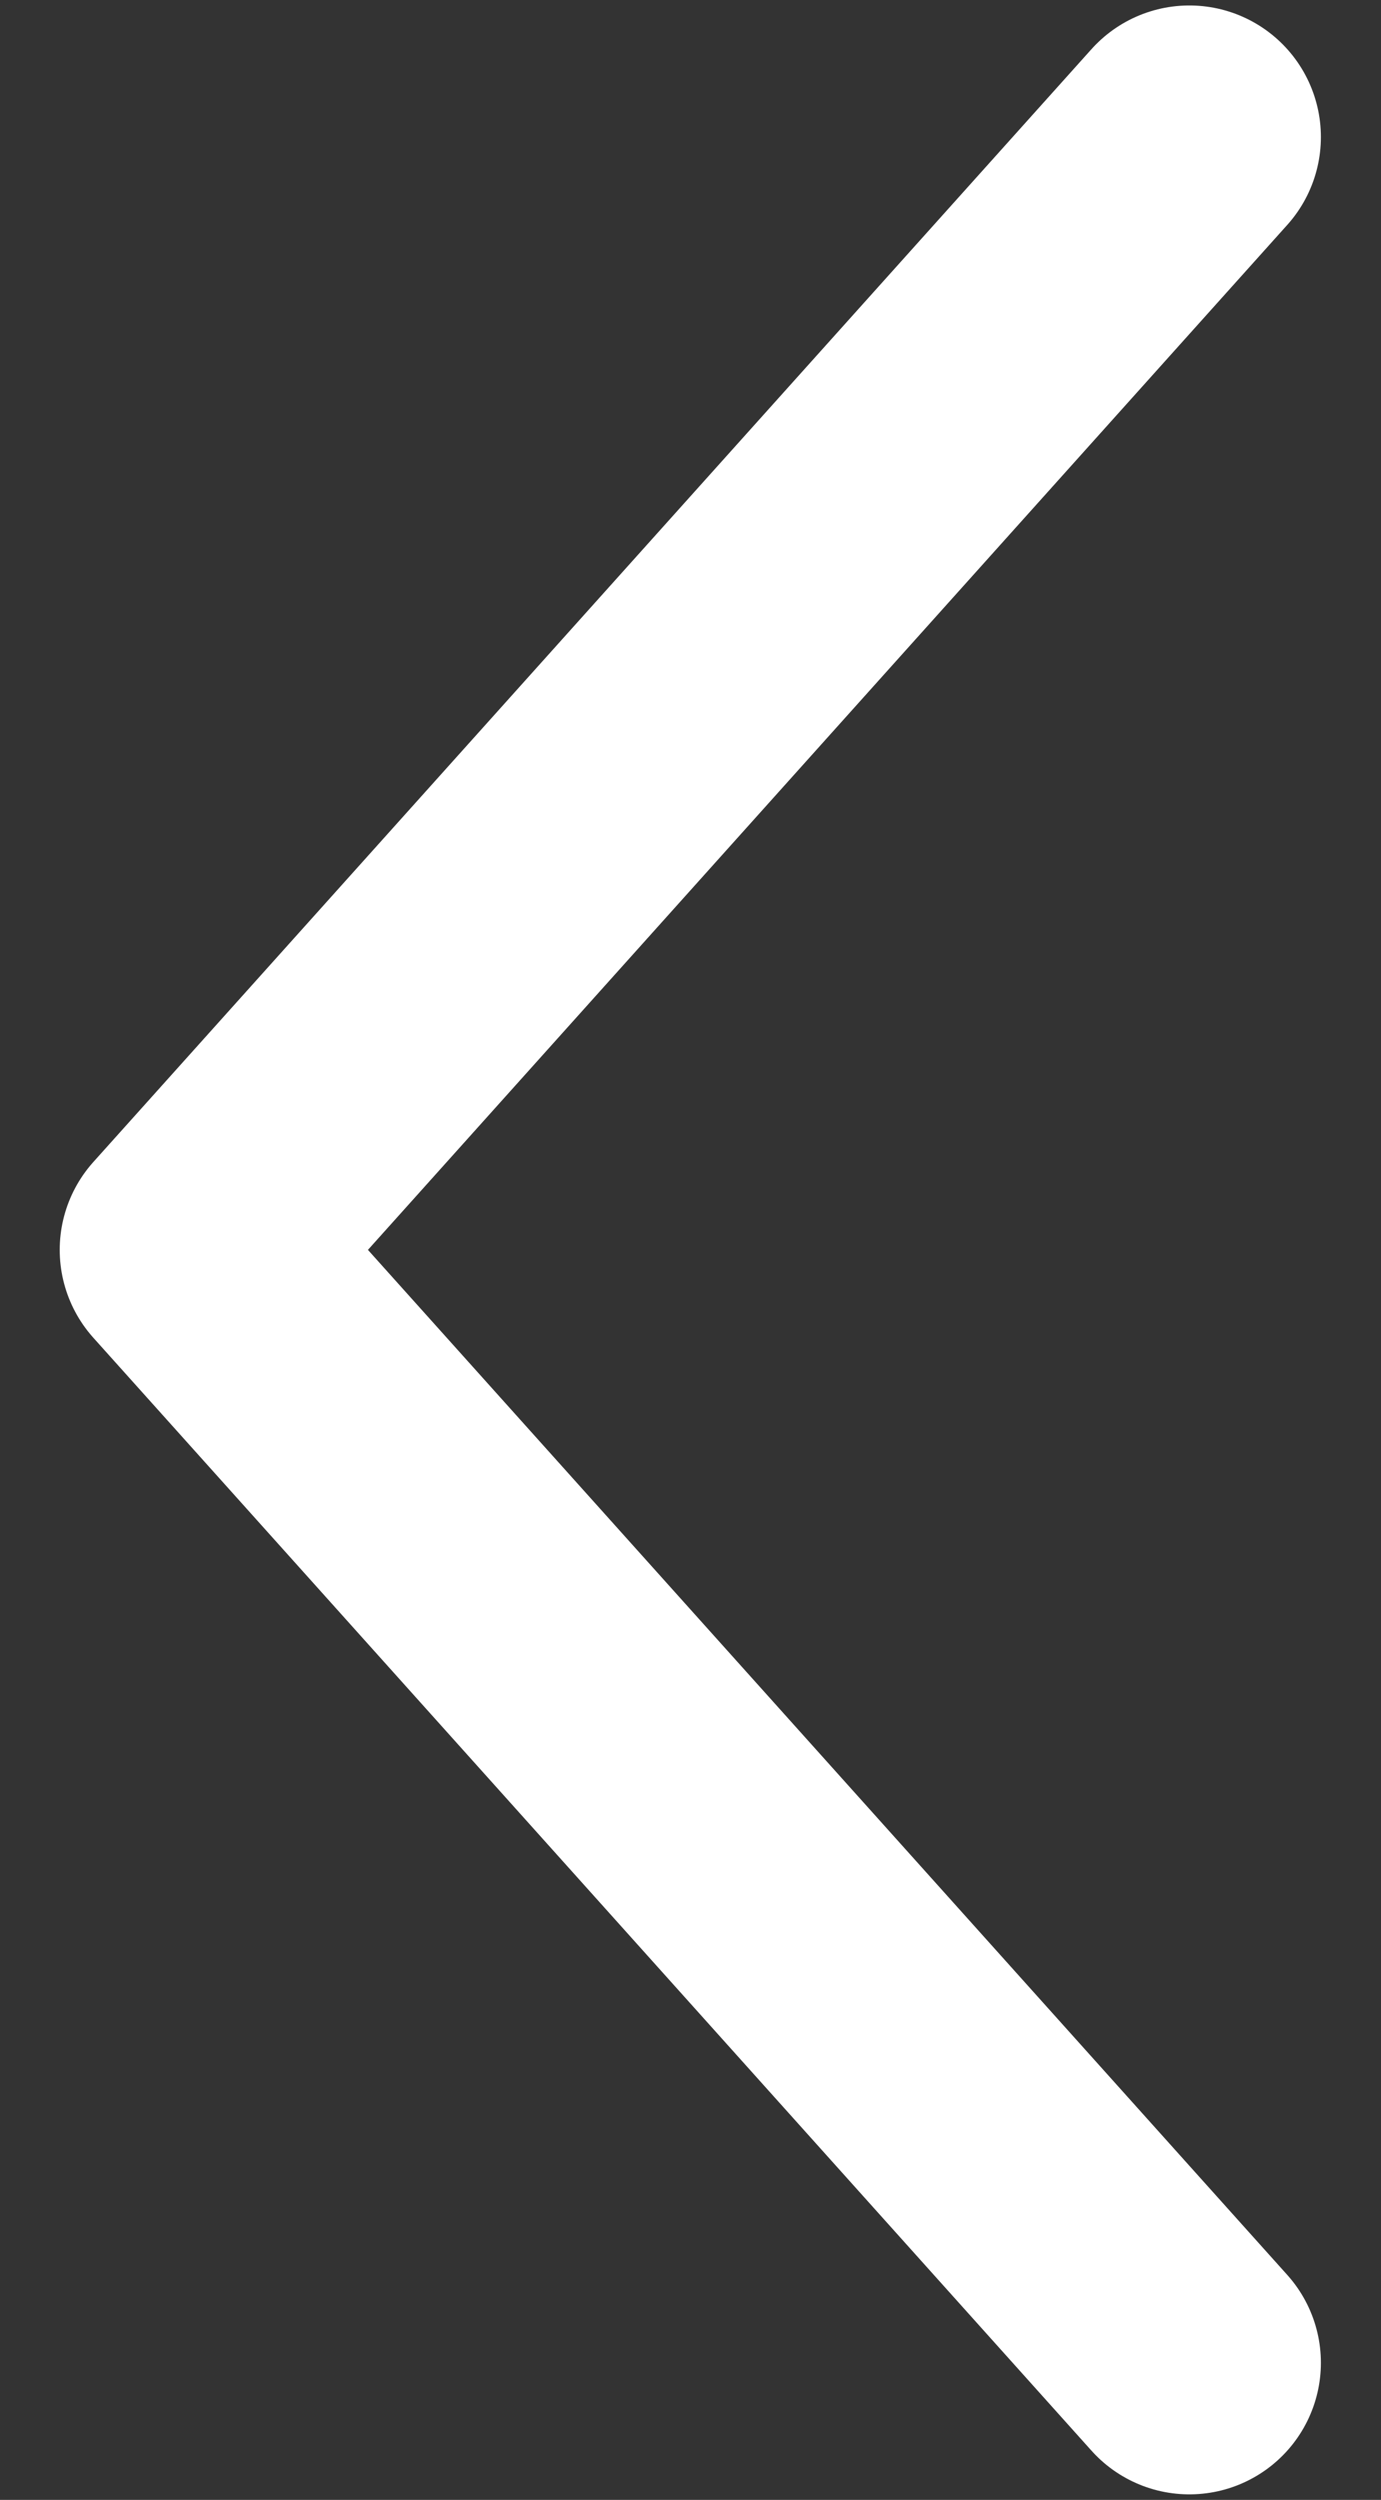 <svg width="21" height="38" viewBox="0 0 21 38" fill="none" xmlns="http://www.w3.org/2000/svg">
<rect x="0" y="0" width="21" height="38" fill="#333333" stroke="none"/>
<path d="M18.086 2.083L2.908 18.999L18.086 35.916" stroke="white" stroke-width="4" stroke-linecap="round" stroke-linejoin="round"/>
</svg>
